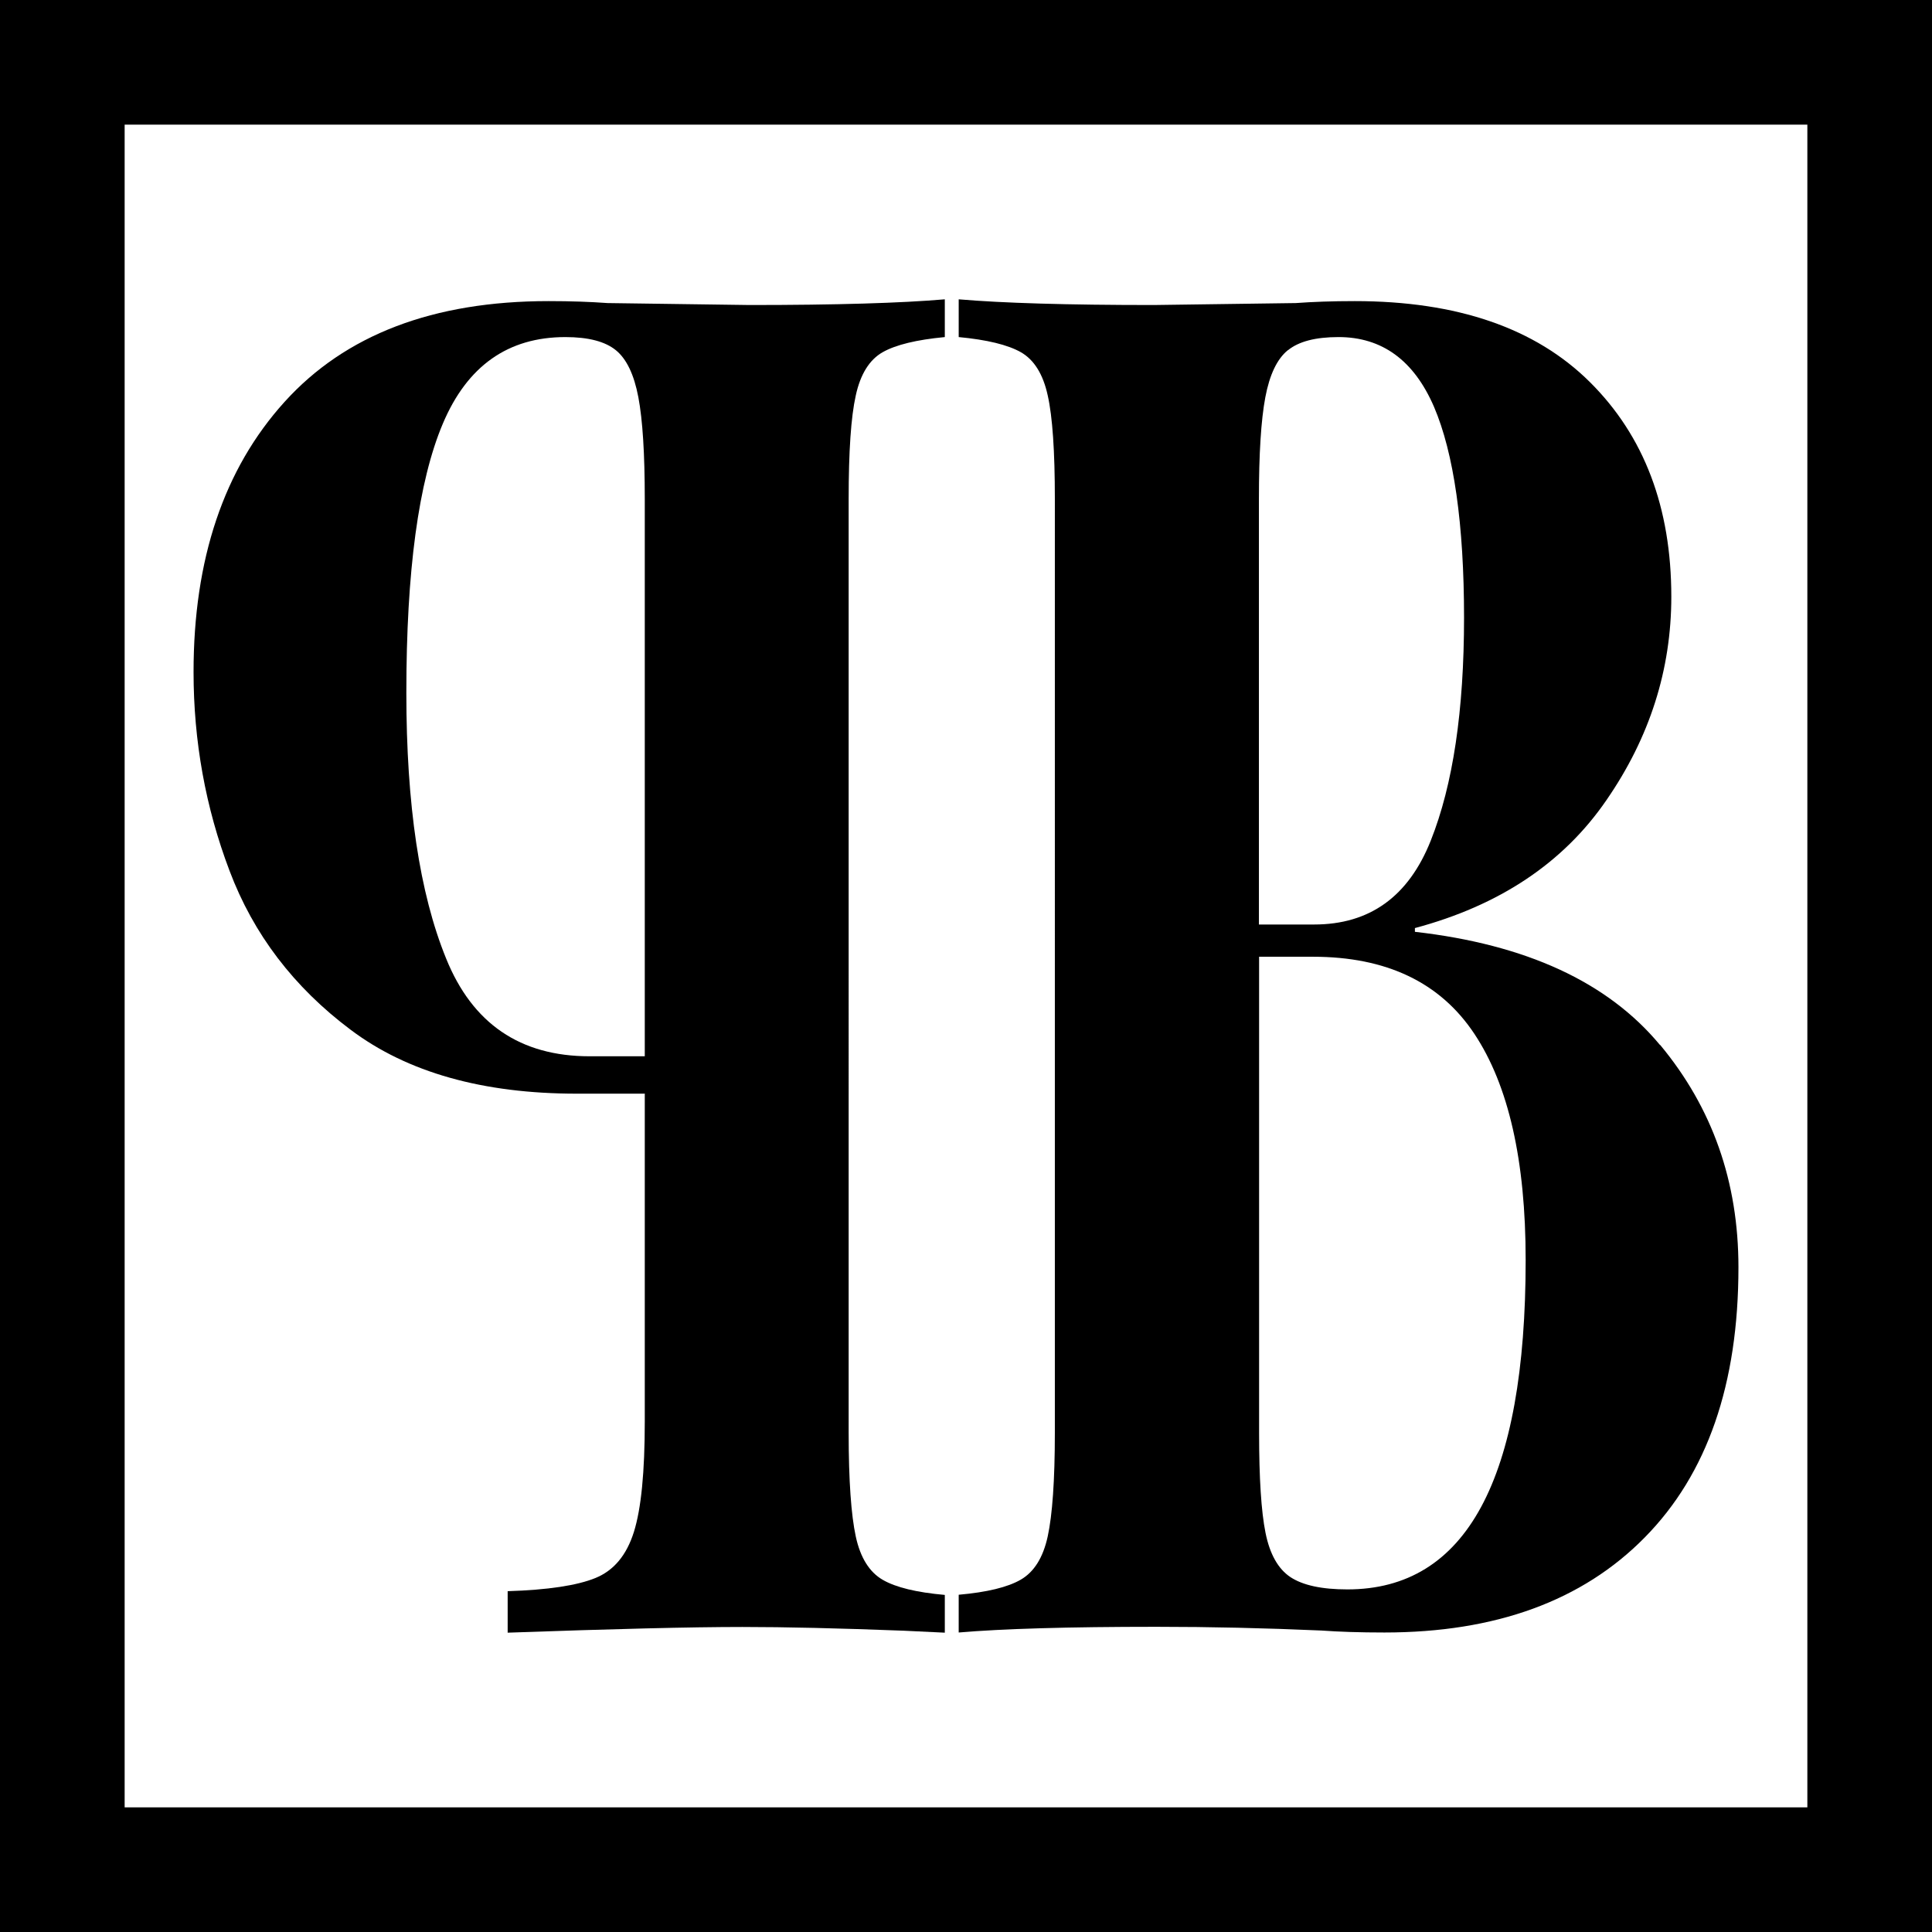 <svg viewBox="0 0 108.5 108.5" xmlns="http://www.w3.org/2000/svg" data-sanitized-data-name="Слой 1" data-name="Слой 1" id="_Слой_1">
  <defs>
    <style>
      .cls-1 {
        fill: none;
        stroke: #000;
        stroke-miterlimit: 10;
        stroke-width: 7px;
      }
    </style>
  </defs>
  <g>
    <path d="M36.21,61.44v18.4c0,2.82-.2,4.88-.61,6.19-.41,1.31-1.13,2.17-2.16,2.59-1.03.42-2.67.67-4.93.74v2.33c5.9-.21,10.3-.32,13.18-.32,2.4,0,5.42.07,9.07.21l2.3.11v-2.12c-1.58-.14-2.75-.42-3.49-.85s-1.25-1.23-1.51-2.43c-.26-1.2-.4-3.14-.4-5.82V28.03c0-2.68.13-4.62.4-5.82.26-1.2.77-2.01,1.51-2.43s1.91-.7,3.49-.85v-2.12c-2.45.21-6.1.32-10.95.32l-7.99-.11c-.96-.07-2.06-.11-3.31-.11-6.48,0-11.42,1.89-14.83,5.66-3.41,3.77-5.11,8.83-5.11,15.17,0,3.88.67,7.6,2.02,11.16,1.34,3.56,3.61,6.54,6.8,8.93,3.19,2.4,7.43,3.59,12.71,3.59h3.82ZM34.59,19.67c.6.49,1.02,1.37,1.26,2.64.24,1.27.36,3.17.36,5.71v31.3h-3.1c-3.89,0-6.58-1.83-8.06-5.5-1.49-3.66-2.23-8.63-2.23-14.91,0-6.84.68-11.88,2.05-15.12,1.37-3.24,3.66-4.86,6.88-4.86,1.3,0,2.24.25,2.84.74Z"></path>
    <path d="M93.24,58.69c2.93,3.53,4.39,7.68,4.39,12.48,0,6.56-1.75,11.61-5.26,15.17-3.5,3.56-8.38,5.34-14.62,5.34-1.39,0-2.57-.04-3.53-.11-3.17-.14-6.26-.21-9.29-.21-4.94,0-8.64.11-11.09.32v-2.12c1.58-.14,2.75-.42,3.49-.85s1.25-1.23,1.51-2.43c.26-1.2.4-3.14.4-5.82V28.03c0-2.68-.13-4.62-.4-5.82-.26-1.2-.77-2.01-1.51-2.43s-1.91-.7-3.49-.85v-2.12c2.45.21,6.1.32,10.94.32l7.99-.11c.96-.07,2.06-.11,3.31-.11,5.76,0,10.16,1.52,13.21,4.55,3.05,3.03,4.57,7.05,4.57,12.05,0,4.09-1.21,7.9-3.64,11.42-2.42,3.53-6.01,5.92-10.76,7.19v.21c6.24.71,10.82,2.82,13.75,6.34ZM72.32,19.67c-.6.49-1.02,1.37-1.26,2.64-.24,1.27-.36,3.17-.36,5.71v23.9h3.1c3.12,0,5.3-1.57,6.55-4.71,1.25-3.14,1.87-7.31,1.87-12.53s-.57-9.23-1.69-11.84c-1.13-2.61-2.92-3.91-5.36-3.91-1.3,0-2.24.25-2.84.74ZM85.68,70.75c0-5.57-.96-9.8-2.88-12.69-1.92-2.89-4.94-4.33-9.07-4.33h-3.02v26.75c0,2.54.12,4.41.36,5.6.24,1.2.71,2.03,1.4,2.49.7.46,1.76.69,3.2.69,6.67,0,10.01-6.17,10.01-18.5Z"></path>
  </g>
  <rect height="101.5" width="101.5" y="3.5" x="3.5" class="cls-1"></rect>
</svg>